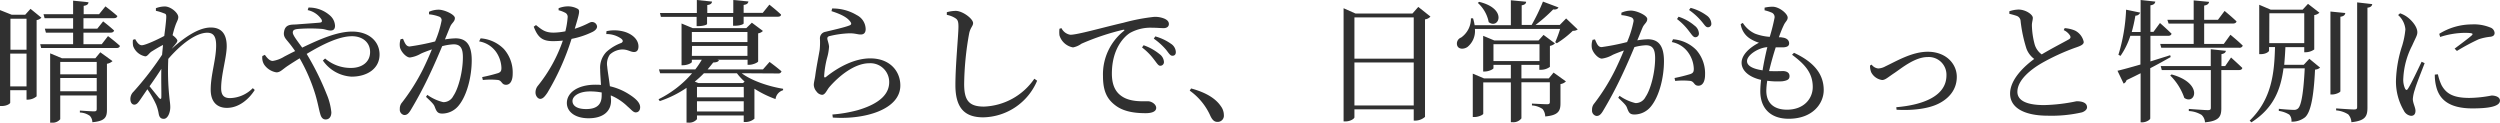 <svg xmlns="http://www.w3.org/2000/svg" viewBox="0 0 565.26 27.72"><defs><style>.cls-1{fill:#303030;}</style></defs><title>Asset 9</title><g id="Layer_2" data-name="Layer 2"><g id="PC"><path class="cls-1" d="M9.36,4a1.91,1.91,0,0,1-1.08.54V21.78a3.16,3.16,0,0,1-1.95.75H6V20.4H2.31v2.82c0,.21-.75.75-1.92.75H0V2.28L2.64,3.33H5.7L6.9,2Zm-7,.24v7H6v-7ZM6,19.53V12.12H2.31v7.41ZM24.42,8.16s1.68,1.26,2.7,2.22c-.09.33-.36.48-.81.48h-17L9.09,10h7.44V7.38H10.38l-.24-.9h6.39V4.11H10.08l-.24-.9h6.69V.15L20,.51c0,.42-.33.72-1.08.81V3.21h3.48l1.44-1.77s1.68,1.26,2.7,2.19c-.09.33-.36.48-.78.48H18.87V6.48H22l1.32-1.65S24.84,6,25.8,6.9c-.09.33-.39.48-.81.48H18.87V10H23Zm-1.74,3.66,2.76,2a2.47,2.47,0,0,1-1.26.6V24.81c0,1.65-.39,2.58-3.3,2.82a2.11,2.11,0,0,0-.57-1.44,4.15,4.15,0,0,0-2.25-.75V25s2.61.18,3.18.18.63-.18.63-.6v-3H13.62v5.37a2.19,2.19,0,0,1-1.92.78h-.36V12.06L14,13.17h7.56ZM13.62,14V16.8h8.25V14Zm8.25,6.63v-3H13.62v3Z"/><path class="cls-1" d="M57.6,20.34c-1.26,2-3.51,4.05-6.3,4.05-2.19,0-3.66-1.32-3.66-4.11,0-3.42,1.23-6.81,1.23-10,0-1.89-.51-2.88-2-2.88-2.58,0-6,2.64-8.82,5.91v0a57.57,57.57,0,0,0,.24,8.64c.09.9.21,1.56.21,2.28,0,1.23-.57,2.64-1.47,2.64-.69,0-1-.39-1.14-1.11a9.6,9.6,0,0,0-.57-2.07,21.44,21.44,0,0,0-2-3.51l-1.62,2.37c-.42.6-.75,1.08-1.29,1.11s-.93-.48-.93-1.23a2.27,2.27,0,0,1,.72-1.71,69.87,69.87,0,0,0,6.45-8.34c.06-.75.15-1.5.21-2.22-1,.51-1.92,1.08-2.55,1.47s-.93,1.11-1.47,1.11a3.65,3.65,0,0,1-2.73-2.31A4.66,4.66,0,0,1,30.06,9l.51-.15c.48.87.93,1.38,1.5,1.38.81,0,3.69-1.35,5.07-2.1.24-1.83.42-3.36.45-4.17s-.12-.81-.66-1a9.5,9.5,0,0,0-1.68-.51l0-.6a6,6,0,0,1,2-.39c1.38,0,3.06,1.47,3.06,2.4,0,.63-.36,1-.72,2.1-.15.42-.36,1.14-.57,2,.51.36,1.08.93,1.08,1.23s-.3.63-.69,1.11c-.21.24-.39.48-.6.75,2.58-2.34,5.94-4.83,8.85-4.83,2.34,0,3.6,1.38,3.6,4.23,0,2.49-1.26,6.39-1.26,9.48,0,1.59.63,2.25,2,2.25a7.47,7.47,0,0,0,5.16-2.25ZM36.48,15.57c-.81,1.26-1.74,2.64-2.67,3.93.81,1,1.77,2.19,2.16,2.67.33.3.51.27.51-.24C36.51,20.58,36.42,18.09,36.48,15.57Z"/><path class="cls-1" d="M69.75,1.71a7.15,7.15,0,0,1,5,1.92,3.27,3.27,0,0,1,1,2.19c0,.75-.36,1.08-1,1.08s-1.14-.27-1.89-.36a35.81,35.81,0,0,0-5.43,0c-.84.09-1.23.24-1.23.84s1.2,2.1,2.13,3.39c4.14-2,8-3.63,11.31-3.63,3.78,0,6.18,2.22,6.18,5.19,0,3.18-2.79,5-6.33,5A8.45,8.45,0,0,1,73,13.68l.51-.45a8.88,8.88,0,0,0,5.85,2.13c2.52,0,4.32-1.35,4.32-3.6s-1.8-3.57-4.08-3.57c-2.94,0-6.66,1.83-10.26,4a61.5,61.5,0,0,1,4.5,9.06,14.12,14.12,0,0,1,1.08,4.14c0,1-.48,1.62-1.29,1.62-.57,0-1-.36-1.23-1.29-.24-.72-.51-2.37-1.08-4.29a39.3,39.3,0,0,0-3.57-8.25c-.87.54-1.74,1.08-2.55,1.62-1.38.9-1.8,1.56-2.7,1.56a4.16,4.16,0,0,1-2.76-1.74,2.92,2.92,0,0,1-.42-1.95l.57-.27c.48.69,1.08,1.38,1.77,1.38a7,7,0,0,0,2.64-1c.81-.42,1.62-.84,2.43-1.23-.6-.87-1.08-1.5-1.5-2-.57-.72-1.23-1.26-1-2.4.27-1.74,1.74-1.56,2.7-1.62,2.31-.18,4.59-.33,5.43-.42.42-.06.54-.27.33-.72a4.93,4.93,0,0,0-3.12-2.1Z"/><path class="cls-1" d="M97,2.67a5.27,5.27,0,0,1,2.19-.48c1.26,0,3.66,1.08,3.66,1.89s-.69,1.08-1.05,1.92-.69,1.71-1.2,2.91A18.11,18.11,0,0,1,103,8.67c2.28,0,3.66,1.29,3.66,4.95s-1.05,7.92-2.94,10.23A4.83,4.83,0,0,1,100,25.68c-1,0-1.29-.42-1.68-1.47-.18-.51-.42-.84-2-2.31l.3-.45a10.39,10.39,0,0,0,3.6,1.65,2.5,2.5,0,0,0,2.28-1.41c1.11-1.59,2.16-5.43,2.16-8.73,0-2-.51-2.94-2.1-2.94a12.29,12.29,0,0,0-2.58.42c-.84,2-1.83,4.29-2.73,6.18a88.66,88.66,0,0,1-4.41,8.31c-.51.84-.9,1.08-1.44,1.08a1.22,1.22,0,0,1-1-1.35,2.1,2.1,0,0,1,.54-1.53,45.31,45.31,0,0,0,4.65-7.38c.69-1.38,1.41-3,2.07-4.59-1,.36-2,.72-2.55,1a6.62,6.62,0,0,1-2.43.84c-.81,0-2-1.26-2.25-2.31a3.81,3.81,0,0,1,.15-1.83l.54-.09c.39.87.66,1.74,1.5,1.74a51.92,51.92,0,0,0,5.76-1.14,22.75,22.75,0,0,0,1.47-4.74.83.83,0,0,0-.48-.84A8.57,8.57,0,0,0,97,3.24Zm11.67,6a8.21,8.21,0,0,1,5.25,2.4,8,8,0,0,1,2,5.64c0,1.38-.48,2.46-1.5,2.46s-.87-.87-1.77-1.08a16.52,16.52,0,0,0-3.48,0l-.15-.66a36.92,36.92,0,0,0,3.6-.9c.63-.24.78-.54.75-1.32a6.7,6.7,0,0,0-1.17-3.42,5.87,5.87,0,0,0-3.87-2.43Z"/><path class="cls-1" d="M126.3,1.86a5.81,5.81,0,0,1,2-.42,4.58,4.58,0,0,1,2.34.57c.54.36.36,1-.69,4.5,2.7-.87,3.33-1.53,3.84-1.53A1.13,1.13,0,0,1,135,6c0,.57-.6,1-1,1.2a19,19,0,0,1-4.77,1.59A56.74,56.74,0,0,1,123.75,21c-.54.78-1,1.35-1.59,1.35s-1.08-.72-1.08-1.41a2.42,2.42,0,0,1,.57-1.59,33.51,33.51,0,0,0,5.61-10.17A20.27,20.27,0,0,1,125,9.3c-2.34,0-3.39-.81-4.32-3.27l.51-.36c1.29,1,2,1.71,4,1.71a15.13,15.13,0,0,0,2.64-.3A18,18,0,0,0,128.34,4a1.05,1.05,0,0,0-.66-1.17,6,6,0,0,0-1.38-.51Zm10.83,5.19a8.23,8.23,0,0,1,4.32.21c1.86.66,2.91,1.89,2.91,3.24,0,.75-.3,1.26-1,1.26-.84,0-1.44-.63-2.82-.57a4.35,4.35,0,0,0-2.64,1.14,3.68,3.68,0,0,0-.6,2.76c.06.87.39,2.64.6,4.41a13.62,13.62,0,0,1,4.44,1.89c1.56,1,2.4,1.92,2.4,2.85,0,.75-.42,1.17-1,1.17s-1-.63-1.83-1.32a12.05,12.05,0,0,0-3.81-2.52c0,.42.06.81.06,1.17,0,2.52-1.89,4-5.07,4s-4.92-1.56-4.92-3.45c0-2.31,2.4-4.14,6.48-4.14.42,0,.84,0,1.23.06-.06-1.23-.18-2.46-.18-3.54a5.13,5.13,0,0,1,1.38-3.9,10.14,10.14,0,0,1,3.42-2.07c.48-.3.36-.66-.09-1a5.77,5.77,0,0,0-3.33-1Zm-1.08,13.86a14.3,14.3,0,0,0-2.61-.24c-2.67,0-4,1.14-4,2.16s.93,1.83,3.09,1.83c2.7,0,3.51-1.29,3.51-3.06Z"/><path class="cls-1" d="M167.7,16.56c2.28,1.71,6.15,3,9.36,3.51l0,.33a2.41,2.41,0,0,0-1.71,2,23.45,23.45,0,0,1-4.77-2.34v6.78a3.15,3.15,0,0,1-2,.75h-.42V26.1H157.59v.84a2.27,2.27,0,0,1-2,.78h-.36V19.86a24.31,24.31,0,0,1-6.06,3l-.27-.42a24,24,0,0,0,7.59-5.88h-7.23l-.27-.87h8.22a18.63,18.63,0,0,0,1.47-2.19h-2.25V14c0,.24-1,.75-2,.75h-.33V5.31l2.52,1.05h12.12L170,5.13,172.5,7a1.91,1.91,0,0,1-1.08.54v6.33c0,.24-1.17.78-2,.78h-.39V13.5h-6.87l.39.09c-.09.33-.45.51-1.29.54-.39.51-.81,1-1.26,1.56h12.51L174,14s1.68,1.23,2.7,2.13a.68.68,0,0,1-.75.48ZM149.43,3.81l-.21-.87h8.34V0L161,.36c-.06.39-.3.69-1.08.78v1.8h5.88V0l3.42.33c-.06.39-.3.69-1.08.78v1.8h4.32l1.5-1.86s1.68,1.32,2.64,2.25c0,.33-.33.48-.75.48h-7.71V5.28c0,.21-.81.54-2,.54h-.39v-2h-5.88V5.4c0,.24-1,.51-2,.51h-.36V3.81Zm7,3.42V9.51h12.57V7.23Zm0,5.4h12.57V10.38H156.48Zm2.73,3.93a20.93,20.93,0,0,1-2.07,1.89l.81.33H168l.36-.33a12.74,12.74,0,0,1-1.74-1.89Zm9,3.09H157.59V22h10.59Zm0,5.55V22.89H157.59V25.2Z"/><path class="cls-1" d="M188,2.52l.15-.6a10.49,10.49,0,0,1,5.58,1.5,3.61,3.61,0,0,1,2,3.15c0,.78-.36,1.23-1.11,1.23s-1.2-.27-2.52-.27a22,22,0,0,0-4.41.6c-.51.09-.63.3-.63.6s.36,1.17.39,1.83a11.45,11.45,0,0,1-.45,2.55,21.71,21.71,0,0,0-.66,4.11c0,.33.18.36.42.18,3-2.4,6.6-4.2,10-4.2,4.56,0,6.81,3,6.81,6.12,0,5.52-8.22,7.77-15.27,7.26l-.09-.69a30.61,30.61,0,0,0,5.79-1c5.46-1.62,7.05-4,7.05-6.3a4.25,4.25,0,0,0-4.5-4.29c-3.36,0-6.93,2.94-9.09,5.46-.54.69-.9,1.68-1.59,1.68a1.69,1.69,0,0,1-1.23-.72A2.46,2.46,0,0,1,184,19.2c0-.54.21-1.2.33-2.07.21-1.68.75-4.38,1-5.85a15.31,15.31,0,0,0,.06-2.55A1.48,1.48,0,0,1,186.6,7.2c1.47-.36,4.38-1,5.52-1.47.42-.18.45-.45.06-.93C191.4,3.78,189.78,3.09,188,2.52Z"/><path class="cls-1" d="M214.08,3.36v-.6a7.83,7.83,0,0,1,2.07-.3c1.59.06,3.87,1.8,3.87,2.76,0,.69-.63,1-.9,2.4A67.86,67.86,0,0,0,218,19c0,3.69,1.08,5.1,4.47,5.1a14.44,14.44,0,0,0,11.4-6.3l.63.45a13.5,13.5,0,0,1-12.18,8.28c-4.11,0-6.3-2-6.3-7.29,0-4.56.69-11.31.69-13.2,0-1.2-.18-1.59-.69-1.92A5.4,5.4,0,0,0,214.08,3.36Z"/><path class="cls-1" d="M240,6.36A2.72,2.72,0,0,0,242,7.86c1.65,0,7-1.56,12.06-2.73a43.9,43.9,0,0,1,6.93-1.32,5.6,5.6,0,0,1,2.25.39c.69.3,1.05.69,1.05,1.23s-.42.93-1.17.93-1.56-.09-2.61-.09a9.53,9.53,0,0,0-5,1.17c-1.26.78-4.11,3.48-4.11,9.21,0,3.33,1.38,4.62,2.55,5.31,1.89,1.11,4.47.93,5.58.93.81,0,1.89.66,1.89,1.5s-1,1.2-2.37,1.2c-1.89,0-4.65-.18-6.66-1.62s-3-3.24-3-6.75A12.54,12.54,0,0,1,254.1,7c.21-.15.18-.33-.15-.27a55.19,55.19,0,0,0-9.42,3.15,4.77,4.77,0,0,1-1.92.84A3.92,3.92,0,0,1,239.55,8a6.26,6.26,0,0,1,0-1.5Zm18.57,3.87a11.73,11.73,0,0,1,3.6,2,2.35,2.35,0,0,1,1,1.74.82.82,0,0,1-.84.9c-.45,0-.78-.63-1.38-1.38a13.64,13.64,0,0,0-2.73-2.76Zm2.64-2a11.34,11.34,0,0,1,3.57,1.68,2.33,2.33,0,0,1,1.08,1.86c0,.54-.27.84-.78.84s-.84-.63-1.44-1.38a15,15,0,0,0-2.76-2.49Z"/><path class="cls-1" d="M269.31,20c3.72,1,5.7,2.49,6.72,4a3.38,3.38,0,0,1,.69,2,1.4,1.4,0,0,1-1.44,1.56c-.69,0-1.14-.39-1.59-1.32A14,14,0,0,0,269,20.49Z"/><path class="cls-1" d="M323.43,3.75a2,2,0,0,1-1.23.63V26.43a3.41,3.41,0,0,1-2.16.84h-.39V24.72H306.24v1.8c0,.3-.9.93-2,.93h-.45V1.86l2.7,1.2h12.87l1.32-1.5Zm-17.19.18v9.33h13.41V3.93Zm13.41,19.92V14.13H306.24v9.72Z"/><path class="cls-1" d="M356.73,6.66a1.69,1.69,0,0,1-1.11.3A21.07,21.07,0,0,1,352,9.78l-.36-.24a25,25,0,0,0,1.11-3H333.48a4.64,4.64,0,0,1-1.68,4.08c-.84.57-2,.54-2.31-.3a1.45,1.45,0,0,1,.87-1.83,5.2,5.2,0,0,0,2.22-4.35l.48,0a11.51,11.51,0,0,1,.36,1.56h8.19V.06l3.45.33c0,.42-.3.69-1,.81V5.64h2.25A42.75,42.75,0,0,0,348.87.36l3.51,1.32c-.15.33-.57.54-1.2.45a34.55,34.55,0,0,1-4,3.51h5.49l1.44-1.47Zm-5.46,9.75,2.79,2a2.23,2.23,0,0,1-1.23.6v4.32c0,1.68-.39,2.73-3.45,3a2.75,2.75,0,0,0-.6-1.68,4.73,4.73,0,0,0-2.4-.81v-.42s2.73.15,3.42.15c.51,0,.63-.15.63-.54V18.6H344v8.16a2.26,2.26,0,0,1-2,.87h-.39v-9h-6.24v7.08c0,.24-1.05.75-2,.75H333V16.65l2.55,1.08h6.06V14.67h-3.93v.75c0,.21-1.05.75-2,.75h-.33V8.1l2.52,1.05h10L349,7.89l2.58,1.92a2.23,2.23,0,0,1-1.14.57v4.74a3.45,3.45,0,0,1-2,.66h-.39V14.67H344v3.06h6.18ZM334.44.42C341,2,338.85,6.75,336.6,5A7.77,7.77,0,0,0,334.14.66Zm3.24,13.38h10.41V10H337.68Z"/><path class="cls-1" d="M366.6,2.88a5.27,5.27,0,0,1,2.19-.48c1.26,0,3.66,1.08,3.66,1.89s-.69,1.08-1.05,1.92-.69,1.71-1.2,2.91a18.11,18.11,0,0,1,2.37-.24c2.28,0,3.66,1.29,3.66,4.95s-1.05,7.92-2.94,10.23a4.83,4.83,0,0,1-3.72,1.83c-1.05,0-1.29-.42-1.68-1.47-.18-.51-.42-.84-2-2.31l.3-.45a10.39,10.39,0,0,0,3.6,1.65,2.5,2.5,0,0,0,2.28-1.41c1.11-1.59,2.16-5.43,2.16-8.73,0-2-.51-2.94-2.1-2.94a12.29,12.29,0,0,0-2.58.42c-.84,2-1.83,4.29-2.73,6.18a88.66,88.66,0,0,1-4.41,8.31c-.51.84-.9,1.08-1.44,1.08a1.22,1.22,0,0,1-1-1.35,2.1,2.1,0,0,1,.54-1.53A45.31,45.31,0,0,0,365.1,16c.69-1.38,1.41-3,2.07-4.59-1,.36-1.95.72-2.55,1a6.62,6.62,0,0,1-2.43.84c-.81,0-2-1.26-2.25-2.31A3.81,3.81,0,0,1,360.09,9l.54-.09c.39.87.66,1.74,1.5,1.74a51.92,51.92,0,0,0,5.76-1.14,22.75,22.75,0,0,0,1.47-4.74.83.83,0,0,0-.48-.84,8.57,8.57,0,0,0-2.28-.51Zm11.67,6a8.21,8.21,0,0,1,5.25,2.4,8,8,0,0,1,2,5.64c0,1.38-.48,2.46-1.5,2.46s-.87-.87-1.77-1.08a16.52,16.52,0,0,0-3.48,0l-.15-.66a36.92,36.92,0,0,0,3.6-.9c.63-.24.78-.54.75-1.32a6.7,6.7,0,0,0-1.17-3.42A5.87,5.87,0,0,0,378,9.51Zm1.26-5.1a10.52,10.52,0,0,1,3.6,2,2.35,2.35,0,0,1,1,1.74.81.81,0,0,1-.81.9c-.48,0-.84-.63-1.41-1.35a13.64,13.64,0,0,0-2.73-2.76Zm2.73-2a10.72,10.72,0,0,1,3.57,1.68,2.38,2.38,0,0,1,1.11,1.86.75.75,0,0,1-.81.84c-.48,0-.81-.66-1.44-1.38a14.4,14.4,0,0,0-2.79-2.52Z"/><path class="cls-1" d="M405.63,11.94c4.74,2.19,6.72,5,6.72,8.43,0,3-2.46,6.48-7.92,6.48-4.26,0-6.42-2.52-6.42-6.21a21.55,21.55,0,0,1,.18-2.58c-2.79-.63-4.41-2.13-4.41-3.87s1.71-3.39,3.93-4.53a8.35,8.35,0,0,1-2.13-1,4.65,4.65,0,0,1-2-3.21l.48-.27a6.4,6.4,0,0,0,2.76,2.43,11.67,11.67,0,0,0,3.33.72,43.39,43.39,0,0,0,1.08-4.29,1.09,1.09,0,0,0-.75-1.23,8.73,8.73,0,0,0-1.5-.48l0-.6a8,8,0,0,1,1.8-.21c1.53,0,3.42,1.59,3.42,2.46,0,.6-.45.87-.81,1.56a24.13,24.13,0,0,0-1.17,2.88c.27,0,.51,0,.75.06,1.14.12,1.56.72,1.56,1.32s-.45.84-1.23.9c-.42,0-1.11,0-1.8,0-.48,1.47-1.05,3.45-1.5,5.37,1.44.06,2.61,0,3.27,0,.81.06,1.35.42,1.35,1.14s-.45,1-1.62,1.17a17.57,17.57,0,0,1-3.42-.12,17,17,0,0,0-.21,2.25c0,2.94,1.89,4.29,4.68,4.29,3.81,0,5.82-2.49,5.82-5.13,0-3.3-1.95-5.25-4.68-7.29Zm-7.11,4c.3-1.89.72-3.81,1.08-5.28-2,.12-4.59,1.77-4.59,3.15C395,14.7,395.91,15.51,398.52,15.9Z"/><path class="cls-1" d="M423.18,14.61a2.12,2.12,0,0,0,1.5.87A3.65,3.65,0,0,0,426.3,15c2.49-1.17,6-3.3,9.57-3.3,4.17,0,6.57,2.76,6.57,5.67s-1.8,4.92-4.17,6.09-6,1.56-9.45,1.35l-.06-.57c6-.51,11.34-2.49,11.34-7.2a4,4,0,0,0-4.26-4.14c-2.94,0-6,2.61-7.5,3.6s-2.07,1.59-2.79,1.59a3.29,3.29,0,0,1-2.46-1.74,3.93,3.93,0,0,1-.27-1.53Z"/><path class="cls-1" d="M466.83,6.36a7.48,7.48,0,0,1,2.31.54,3.72,3.72,0,0,1,2,2.58c0,.6-.69.9-1.95,1.32a49.17,49.17,0,0,0-7.56,3.48c-2.49,1.44-5.49,3.84-5.49,6.48,0,1.77,1.68,3,6.06,3a39.61,39.61,0,0,0,7.32-.87c1.26,0,2.37.33,2.37,1.38,0,.48-.51.93-1.17,1.14a30.77,30.77,0,0,1-7.65.75c-5.25,0-8.58-1.71-8.58-5s3.39-6.33,5.46-7.83A5.13,5.13,0,0,1,458.19,11a32.08,32.08,0,0,1-1.32-6.21A1.31,1.31,0,0,0,456,3.6c-.48-.18-1.2-.36-1.68-.48l0-.57a6.94,6.94,0,0,1,2.07-.39c1.56,0,3.21,1.08,3.24,1.86,0,.54-.21,1-.21,1.71a17.9,17.9,0,0,0,.63,4.32,4.26,4.26,0,0,0,1.59,2.25c2.19-1.32,5.07-2.79,6.06-3.36.45-.24.54-.48.36-.87a3.32,3.32,0,0,0-1.44-1.26Z"/><path class="cls-1" d="M490.8,12.9c-1.23.69-2.76,1.56-4.62,2.52V26.76c0,.33-.93.9-1.8.9H484V16.56c-1,.51-2,1-3.18,1.56a1.17,1.17,0,0,1-.66.78L478.77,16c1.05-.24,2.91-.75,5.19-1.41V8.1h-2.28a17.23,17.23,0,0,1-2.22,4.53l-.48-.24a40.12,40.12,0,0,0,1.74-10.2l3.18.66a1.12,1.12,0,0,1-1.08.69A36.72,36.72,0,0,1,482,7.23h2V0l3.33.36c-.09.42-.3.72-1.11.84v6h.69l1.47-2S490,6.63,491,7.62c-.09.33-.36.48-.78.48h-4v5.79l4.47-1.41Zm-.75-8.43H496V.09l3.48.33c-.06.42-.36.72-1.11.84V4.47h3.12l1.5-2s1.68,1.38,2.7,2.37c-.09.33-.39.48-.81.48h-6.51V9.93h4.44l1.5-2.07s1.77,1.44,2.79,2.46a.76.76,0,0,1-.81.48H488.67l-.24-.87H496V5.34h-5.67ZM504.45,13S506,14.4,507,15.36c-.06.33-.36.48-.75.48h-4v8.61c0,1.83-.42,2.91-3.69,3.21a2.47,2.47,0,0,0-.78-1.68,6.08,6.08,0,0,0-2.88-.87v-.48s3.6.27,4.26.27.72-.18.72-.6V15.84H488.79l-.24-.9h11.31V11.13l3.42.36c-.06.39-.36.63-1,.75v2.7h.84ZM491,16.83c7.29,2,5.34,7,2.88,5.31a13.08,13.08,0,0,0-3.18-5.07Z"/><path class="cls-1" d="M522.15,13.29l2.43,2a1.94,1.94,0,0,1-1.14.45c-.3,6.3-1,9.63-2.25,10.77a4.7,4.7,0,0,1-3.09,1,2,2,0,0,0-.48-1.59,6.09,6.09,0,0,0-2.37-.84l0-.48c1,.12,2.76.24,3.33.24a1.31,1.31,0,0,0,1-.3c.78-.66,1.26-3.78,1.53-9.09h-4.8c-.63,4.77-2.22,9-7.26,12.21l-.39-.39c5-4.86,5.58-10.74,5.73-16.62h-1.35v.81c0,.21-.69.78-1.83.78h-.39V1.08l2.61,1.11h7.2L521.85.87l2.58,2a2.11,2.11,0,0,1-1.17.54v7.77a3.43,3.43,0,0,1-1.92.63H521V10.65h-4.26q-.09,2-.27,4h4.41Zm-9.06-3.54H521V3h-7.89Zm16.08,10.89c0,.21-1,.72-1.83.72h-.42V2.61l3.36.33c-.06.42-.33.75-1.11.84ZM536.37.93c-.06.42-.33.72-1.08.81V24.3c0,1.92-.39,3-3.63,3.33a2.82,2.82,0,0,0-.72-1.77,6,6,0,0,0-2.73-.9v-.45s3.3.24,4,.24.75-.18.75-.63V.54Z"/><path class="cls-1" d="M548.22,14.28c-.6,1.62-1.89,4.77-2.19,5.91a8.56,8.56,0,0,0-.48,2.19c0,.93.6,1.92.6,2.67s-.36,1.14-1,1.14A2.11,2.11,0,0,1,543.51,25a13,13,0,0,1-1.77-6.87,28,28,0,0,1,1.41-7.83,18.16,18.16,0,0,0,.72-3.66,4.86,4.86,0,0,0-1.65-3.24l.45-.39a6,6,0,0,1,1.74.93c.72.54,2.16,2,2.16,3.36,0,.72-.42,1.29-1.17,3a17.91,17.91,0,0,0-2,7.35,4.86,4.86,0,0,0,.39,2.37c.21.39.42.45.69,0,.69-1.05,2.34-4.56,3.06-6.06Zm3,2.52a11.07,11.07,0,0,0,.84,2.49c1.05,1.86,2.58,2.85,6.3,2.85a28,28,0,0,0,5-.54c.93,0,1.89.36,1.89,1.14,0,1.41-2.85,1.77-6.21,1.77-5,0-7.47-1.8-8.22-5a10.34,10.34,0,0,1-.3-2.64Zm.3-9.15a14,14,0,0,1,7.32-2.13,9.67,9.67,0,0,1,4.2.69,1.42,1.42,0,0,1,1,1.23c0,.48-.27.78-.93.87a11.91,11.91,0,0,0-2.67.57,47.62,47.62,0,0,0-4.92,2.64L555,11c1.32-1,3.3-2.46,3.87-3,.36-.36.39-.57-1.65-.57a18.53,18.53,0,0,0-5.49.93Z"/></g></g></svg>